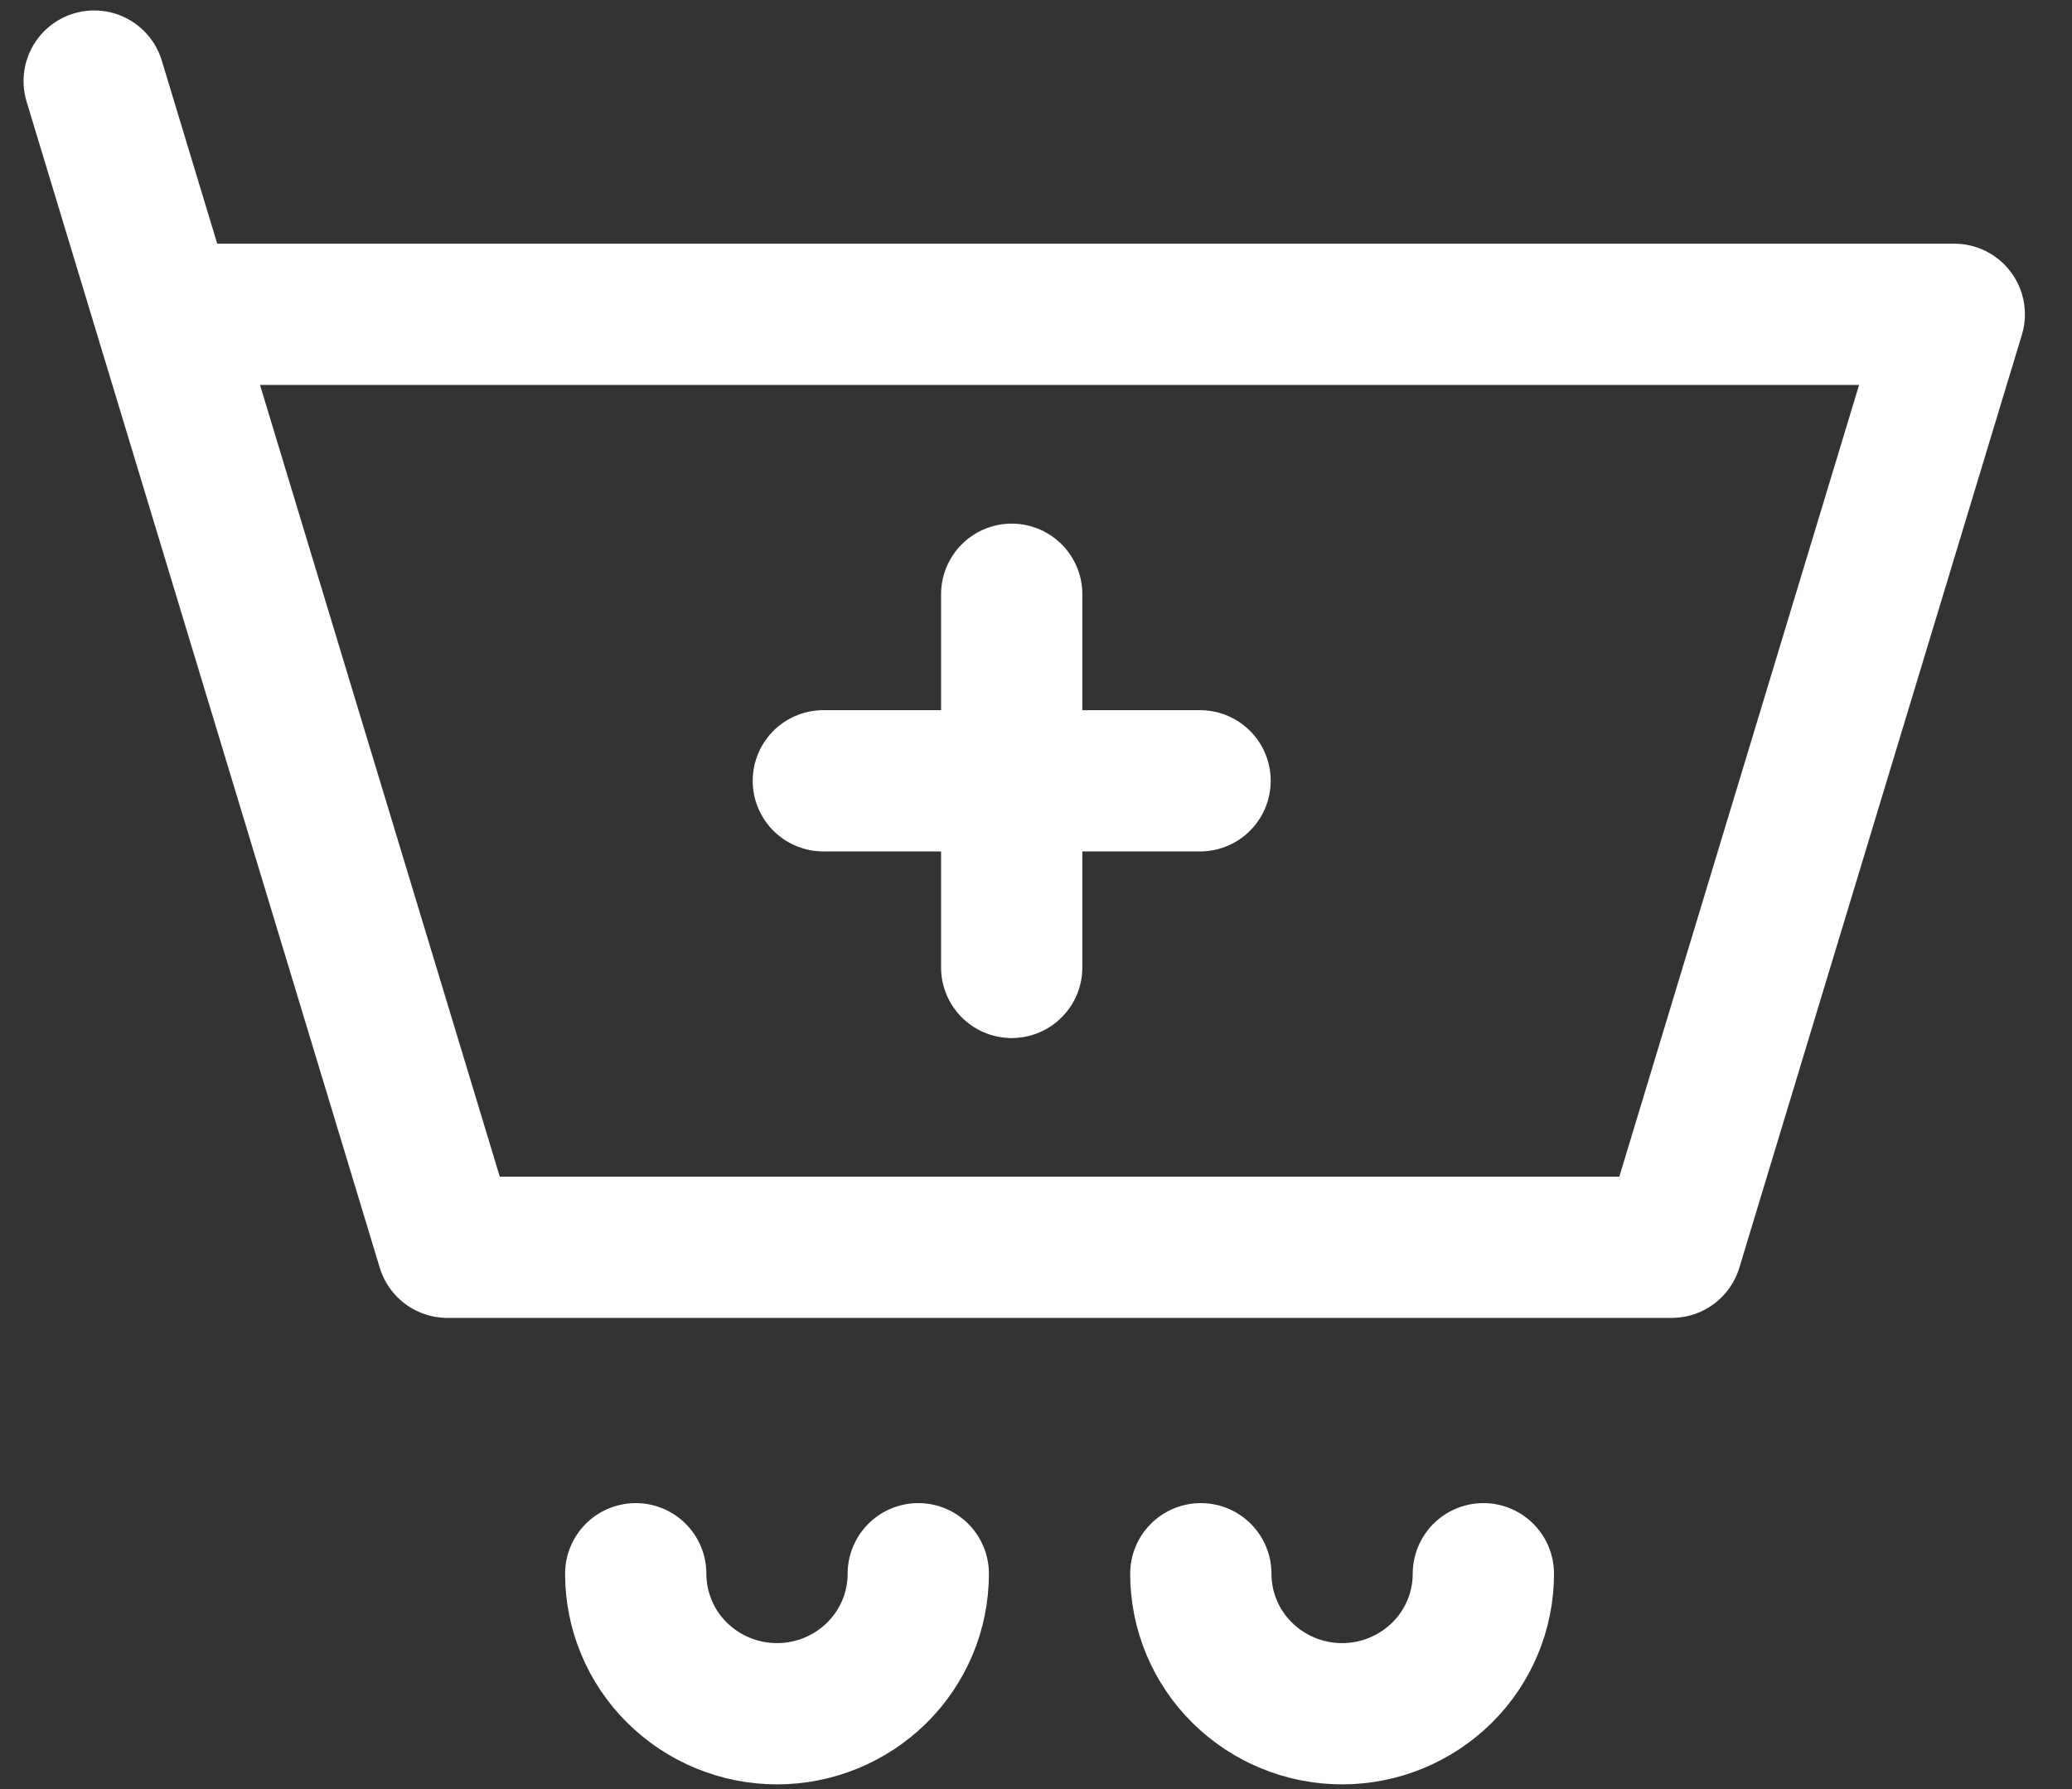 <svg width="22" height="19" viewBox="0 0 22 19" fill="none" xmlns="http://www.w3.org/2000/svg">
<rect x="0" y="0" width="22" height="19" fill="#333333" stroke="none"/>
<path d="M1.75 3.338H20.75L17.75 13.246H4.75L1.75 3.338ZM1.75 3.338L1 0.861M8.742 8.292H10.742M10.742 8.292H12.742M10.742 8.292V6.311M10.742 8.292V10.274M9.75 16.713C9.75 17.108 9.592 17.486 9.311 17.764C9.029 18.043 8.648 18.2 8.25 18.2C7.852 18.2 7.471 18.043 7.189 17.764C6.908 17.486 6.75 17.108 6.75 16.713M15.75 16.713C15.75 17.108 15.592 17.486 15.311 17.764C15.029 18.043 14.648 18.2 14.25 18.2C13.852 18.2 13.471 18.043 13.189 17.764C12.908 17.486 12.75 17.108 12.75 16.713" stroke="white" stroke-width="1.5" stroke-linecap="round" stroke-linejoin="round"/>
</svg>
